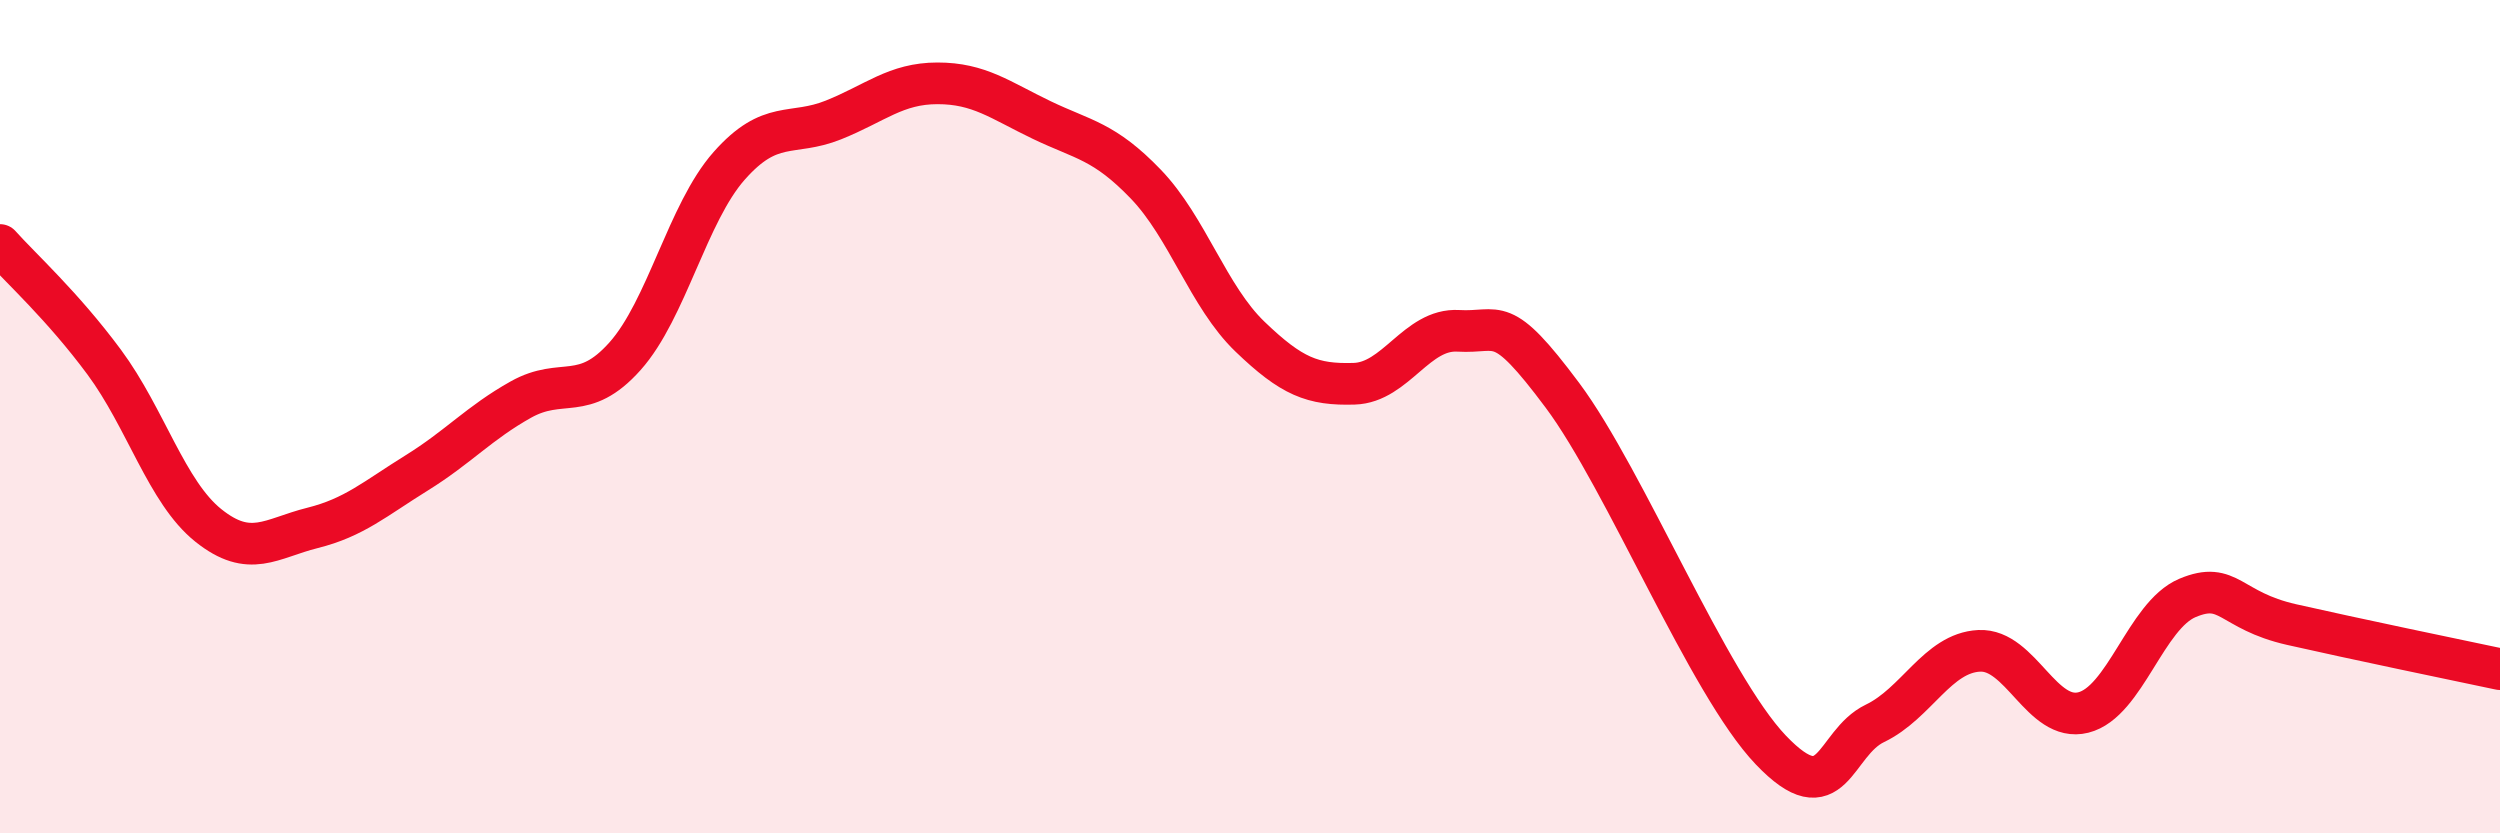 
    <svg width="60" height="20" viewBox="0 0 60 20" xmlns="http://www.w3.org/2000/svg">
      <path
        d="M 0,5.88 C 0.5,6.44 1.5,7.34 2.5,8.69 C 3.5,10.04 4,11.81 5,12.61 C 6,13.41 6.5,12.92 7.5,12.67 C 8.5,12.42 9,11.97 10,11.35 C 11,10.73 11.5,10.15 12.5,9.59 C 13.5,9.03 14,9.67 15,8.55 C 16,7.43 16.5,5.11 17.5,3.98 C 18.5,2.85 19,3.28 20,2.88 C 21,2.48 21.5,2 22.5,2 C 23.5,2 24,2.4 25,2.88 C 26,3.36 26.5,3.38 27.5,4.42 C 28.5,5.46 29,7.12 30,8.08 C 31,9.04 31.5,9.24 32.5,9.21 C 33.5,9.18 34,7.88 35,7.94 C 36,8 36,7.48 37.5,9.49 C 39,11.5 41,16.43 42.5,18 C 44,19.57 44,17.84 45,17.36 C 46,16.88 46.5,15.67 47.5,15.62 C 48.5,15.57 49,17.35 50,17.1 C 51,16.85 51.5,14.77 52.5,14.35 C 53.5,13.93 53.5,14.65 55,14.99 C 56.5,15.33 59,15.85 60,16.06L60 20L0 20Z"
        fill="#EB0A25"
        opacity="0.1"
        stroke-linecap="round"
        stroke-linejoin="round"
      />
      <path
        d="M 0,5.88 C 0.5,6.44 1.5,7.34 2.5,8.69 C 3.5,10.04 4,11.81 5,12.61 C 6,13.41 6.5,12.92 7.5,12.67 C 8.5,12.42 9,11.97 10,11.35 C 11,10.73 11.5,10.15 12.5,9.59 C 13.5,9.03 14,9.67 15,8.55 C 16,7.43 16.5,5.11 17.5,3.98 C 18.5,2.85 19,3.28 20,2.88 C 21,2.48 21.5,2 22.5,2 C 23.5,2 24,2.4 25,2.88 C 26,3.36 26.5,3.38 27.5,4.42 C 28.5,5.46 29,7.12 30,8.08 C 31,9.04 31.5,9.24 32.5,9.21 C 33.5,9.18 34,7.88 35,7.94 C 36,8 36,7.48 37.5,9.49 C 39,11.5 41,16.43 42.5,18 C 44,19.57 44,17.84 45,17.36 C 46,16.88 46.5,15.67 47.5,15.62 C 48.5,15.57 49,17.35 50,17.1 C 51,16.85 51.5,14.77 52.5,14.35 C 53.5,13.93 53.5,14.65 55,14.99 C 56.5,15.33 59,15.85 60,16.06"
        stroke="#EB0A25"
        stroke-width="1"
        fill="none"
        stroke-linecap="round"
        stroke-linejoin="round"
      />
    </svg>
  